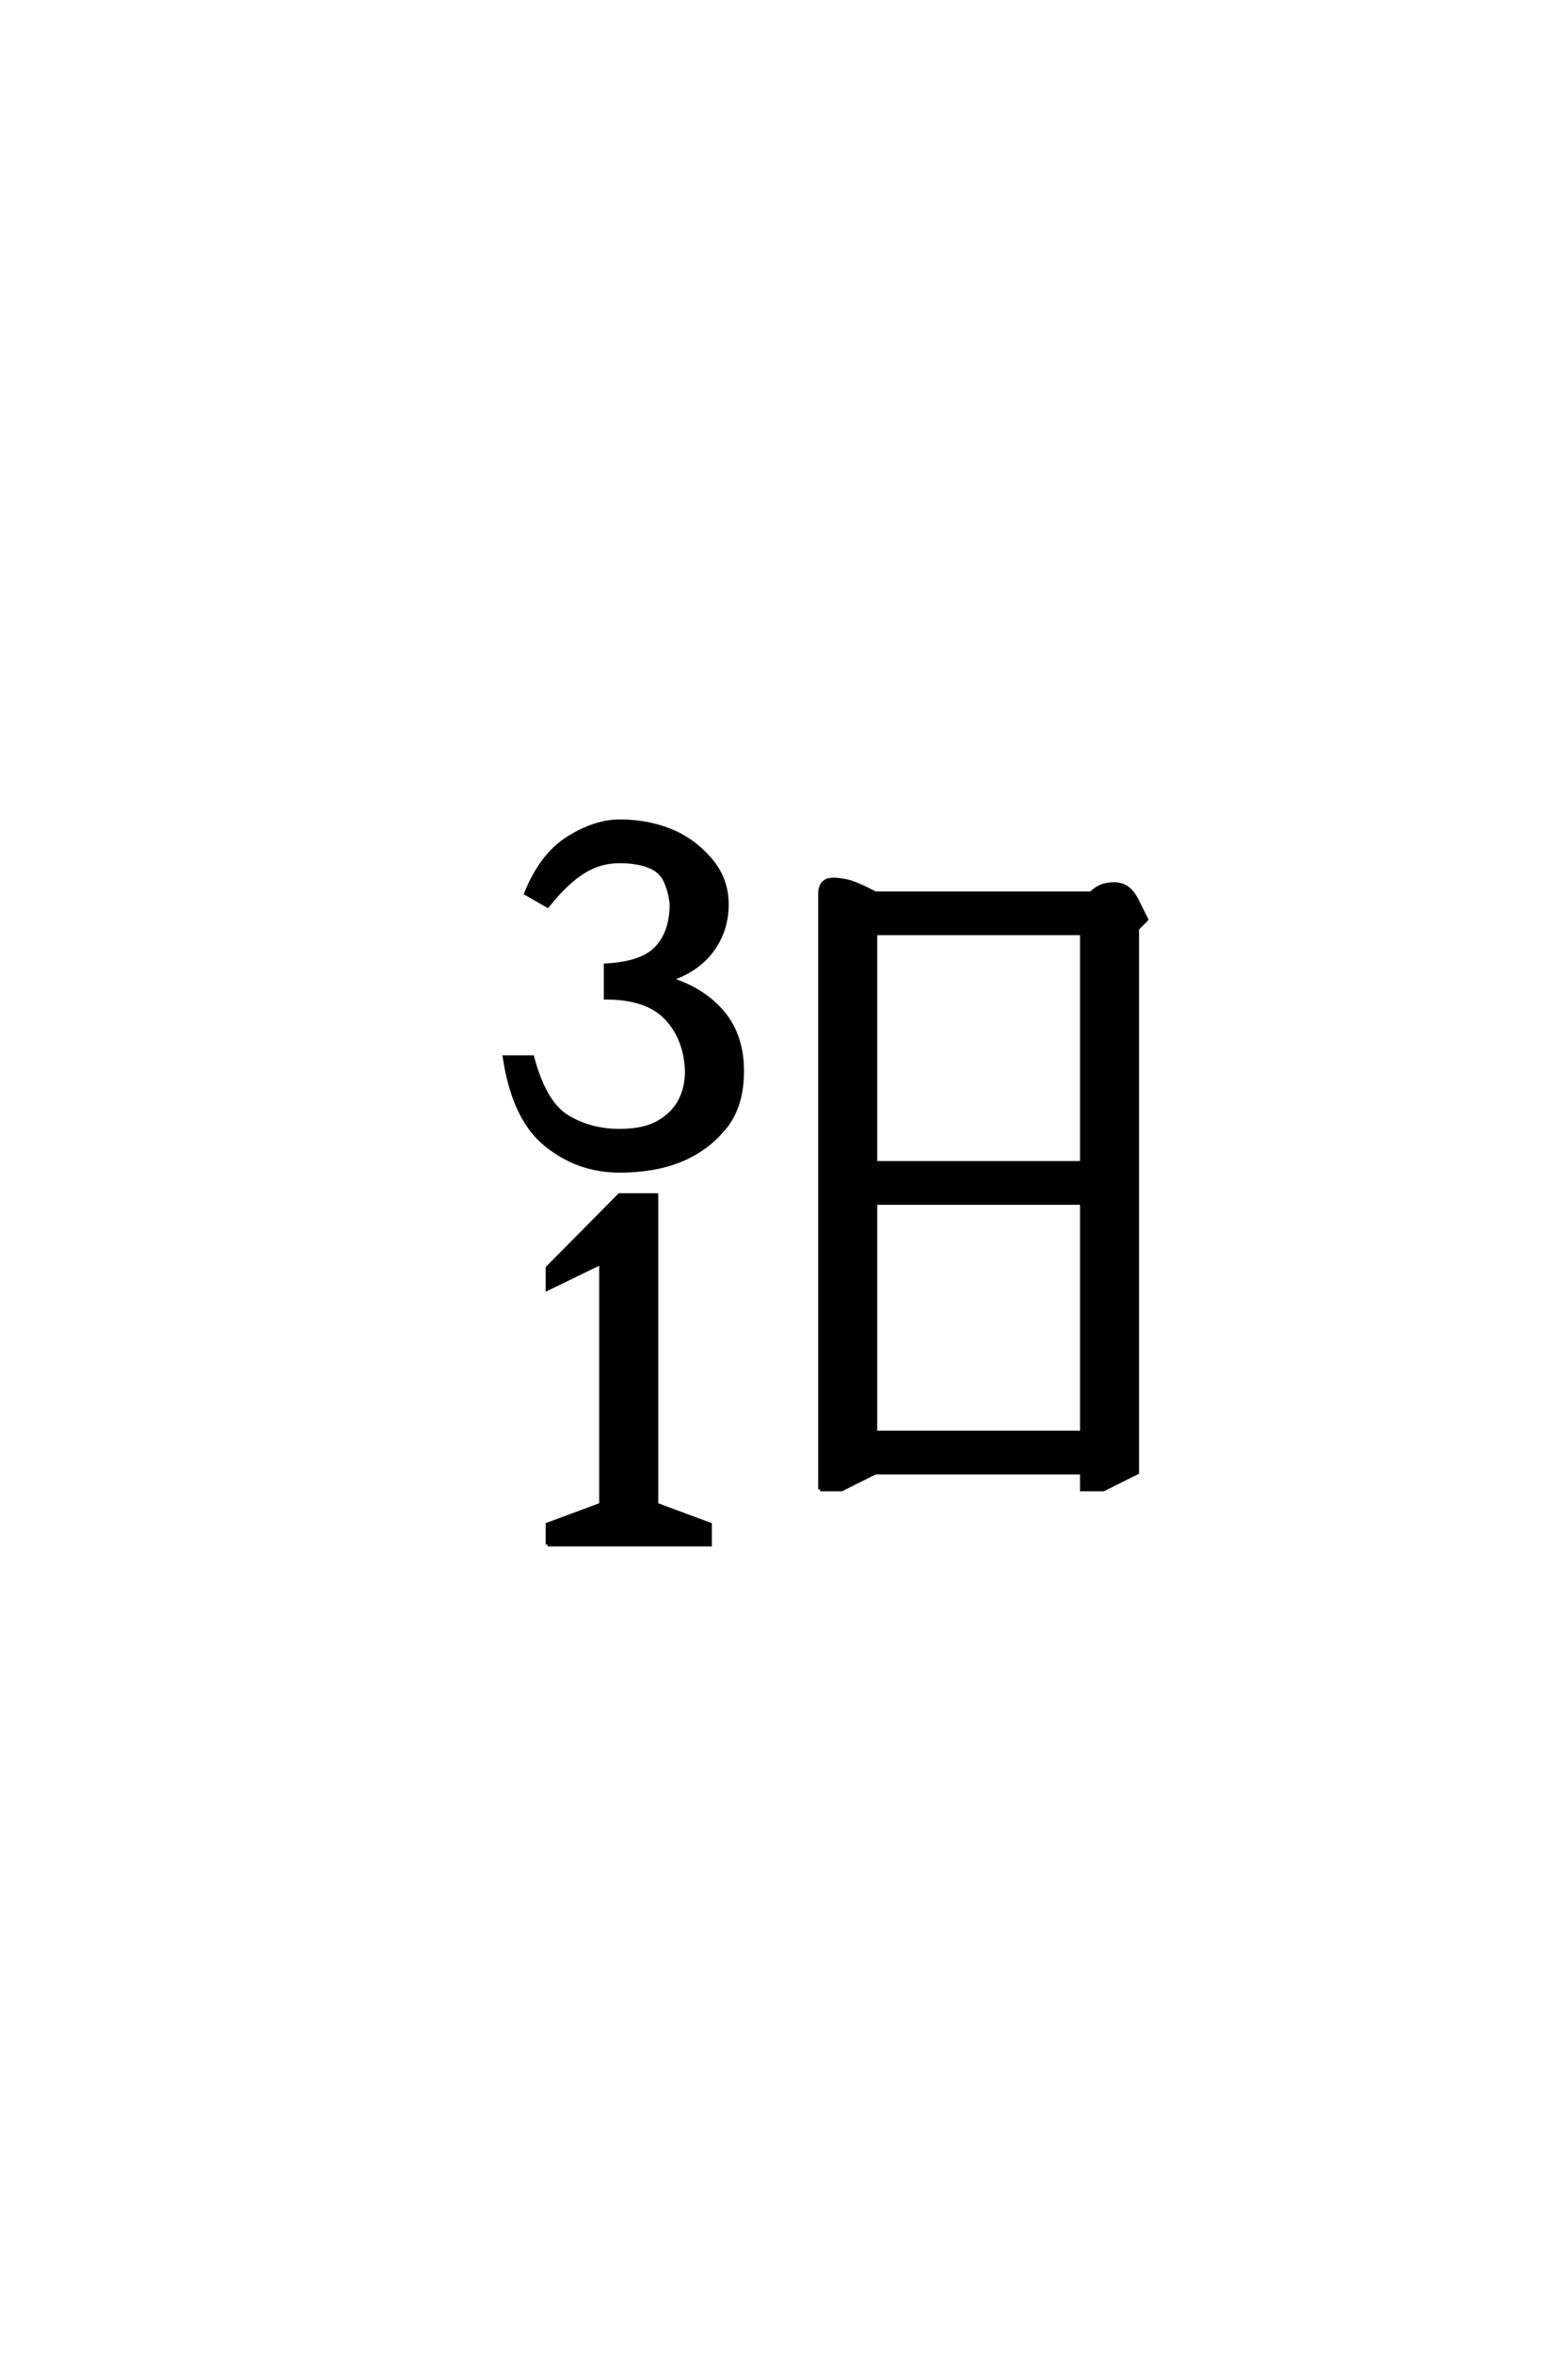 <?xml version='1.0' encoding='UTF-8'?>
<!DOCTYPE svg PUBLIC "-//W3C//DTD SVG 1.0//EN"
    "http://www.w3.org/TR/2001/REC-SVG-20010904/DTD/svg10.dtd">

<svg xmlns='http://www.w3.org/2000/svg' version='1.0'
     width='40.0' height='60.0'>

 <g transform='scale(0.1 -0.1) translate(110.0 -370.0)'>
  <path d='M48.047 71.484
Q37.5 71.484 29.297 78.125
Q21.094 84.766 18.75 100.391
L25.781 100.391
Q28.906 88.672 34.766 85.156
Q40.625 81.641 48.047 81.641
Q54.297 81.641 58 83.781
Q61.719 85.938 63.469 89.25
Q65.234 92.578 65.234 96.875
Q64.938 105.172 60 110.391
Q55.078 115.625 44.531 115.625
L44.531 123.828
Q53.906 124.312 57.609 128.359
Q61.328 132.422 61.328 139.453
Q61.031 142.578 59.812 145.312
Q58.594 148.047 55.469 149.219
Q52.344 150.391 48.047 150.391
Q42.969 150.391 38.672 147.656
Q34.375 144.922 29.688 139.062
L24.219 142.188
Q28.125 151.953 34.953 156.25
Q41.797 160.547 48.047 160.547
Q55.078 160.547 60.938 158.203
Q66.797 155.859 71.094 150.875
Q75.391 145.906 75.391 139.453
Q75.391 132.812 71.672 127.734
Q67.969 122.656 60.938 120.312
Q69.531 117.578 74.406 111.719
Q79.297 105.859 79.297 96.875
Q79.297 87.891 74.797 82.422
Q70.312 76.953 63.672 74.219
Q57.031 71.484 48.047 71.484
Q57.031 71.484 48.047 71.484
M29.688 -23.828
L29.688 -18.75
L43.359 -13.672
L43.359 48.047
L29.688 41.406
L29.688 46.688
L48.047 65.234
L57.422 65.234
L57.422 -13.672
L71.094 -18.75
L71.094 -23.828
L29.688 -23.828
L29.688 -23.828
M99.219 -9.766
L99.219 142.188
Q99.219 143.75 100 144.719
Q100.781 145.703 102.734 145.703
Q103.906 145.703 105.859 145.312
Q107.812 144.922 110.938 143.359
L113.281 142.188
L168.359 142.188
Q169.531 143.359 170.891 143.938
Q172.266 144.531 174.219 144.531
Q176.172 144.531 177.531 143.547
Q178.906 142.578 180.078 140.234
L182.422 135.547
L180.078 133.203
L180.078 -5.469
L171.484 -9.766
L166.016 -9.766
L166.016 -5.469
L113.281 -5.469
L104.688 -9.766
L99.219 -9.766
L99.219 -9.766
M113.281 4.688
L166.016 4.688
L166.016 63.281
L113.281 63.281
L113.281 4.688
L113.281 4.688
M113.281 73.438
L166.016 73.438
L166.016 132.031
L113.281 132.031
L113.281 73.438
'
        style='fill: #000000; stroke: #000000'/>

 </g>
</svg>
